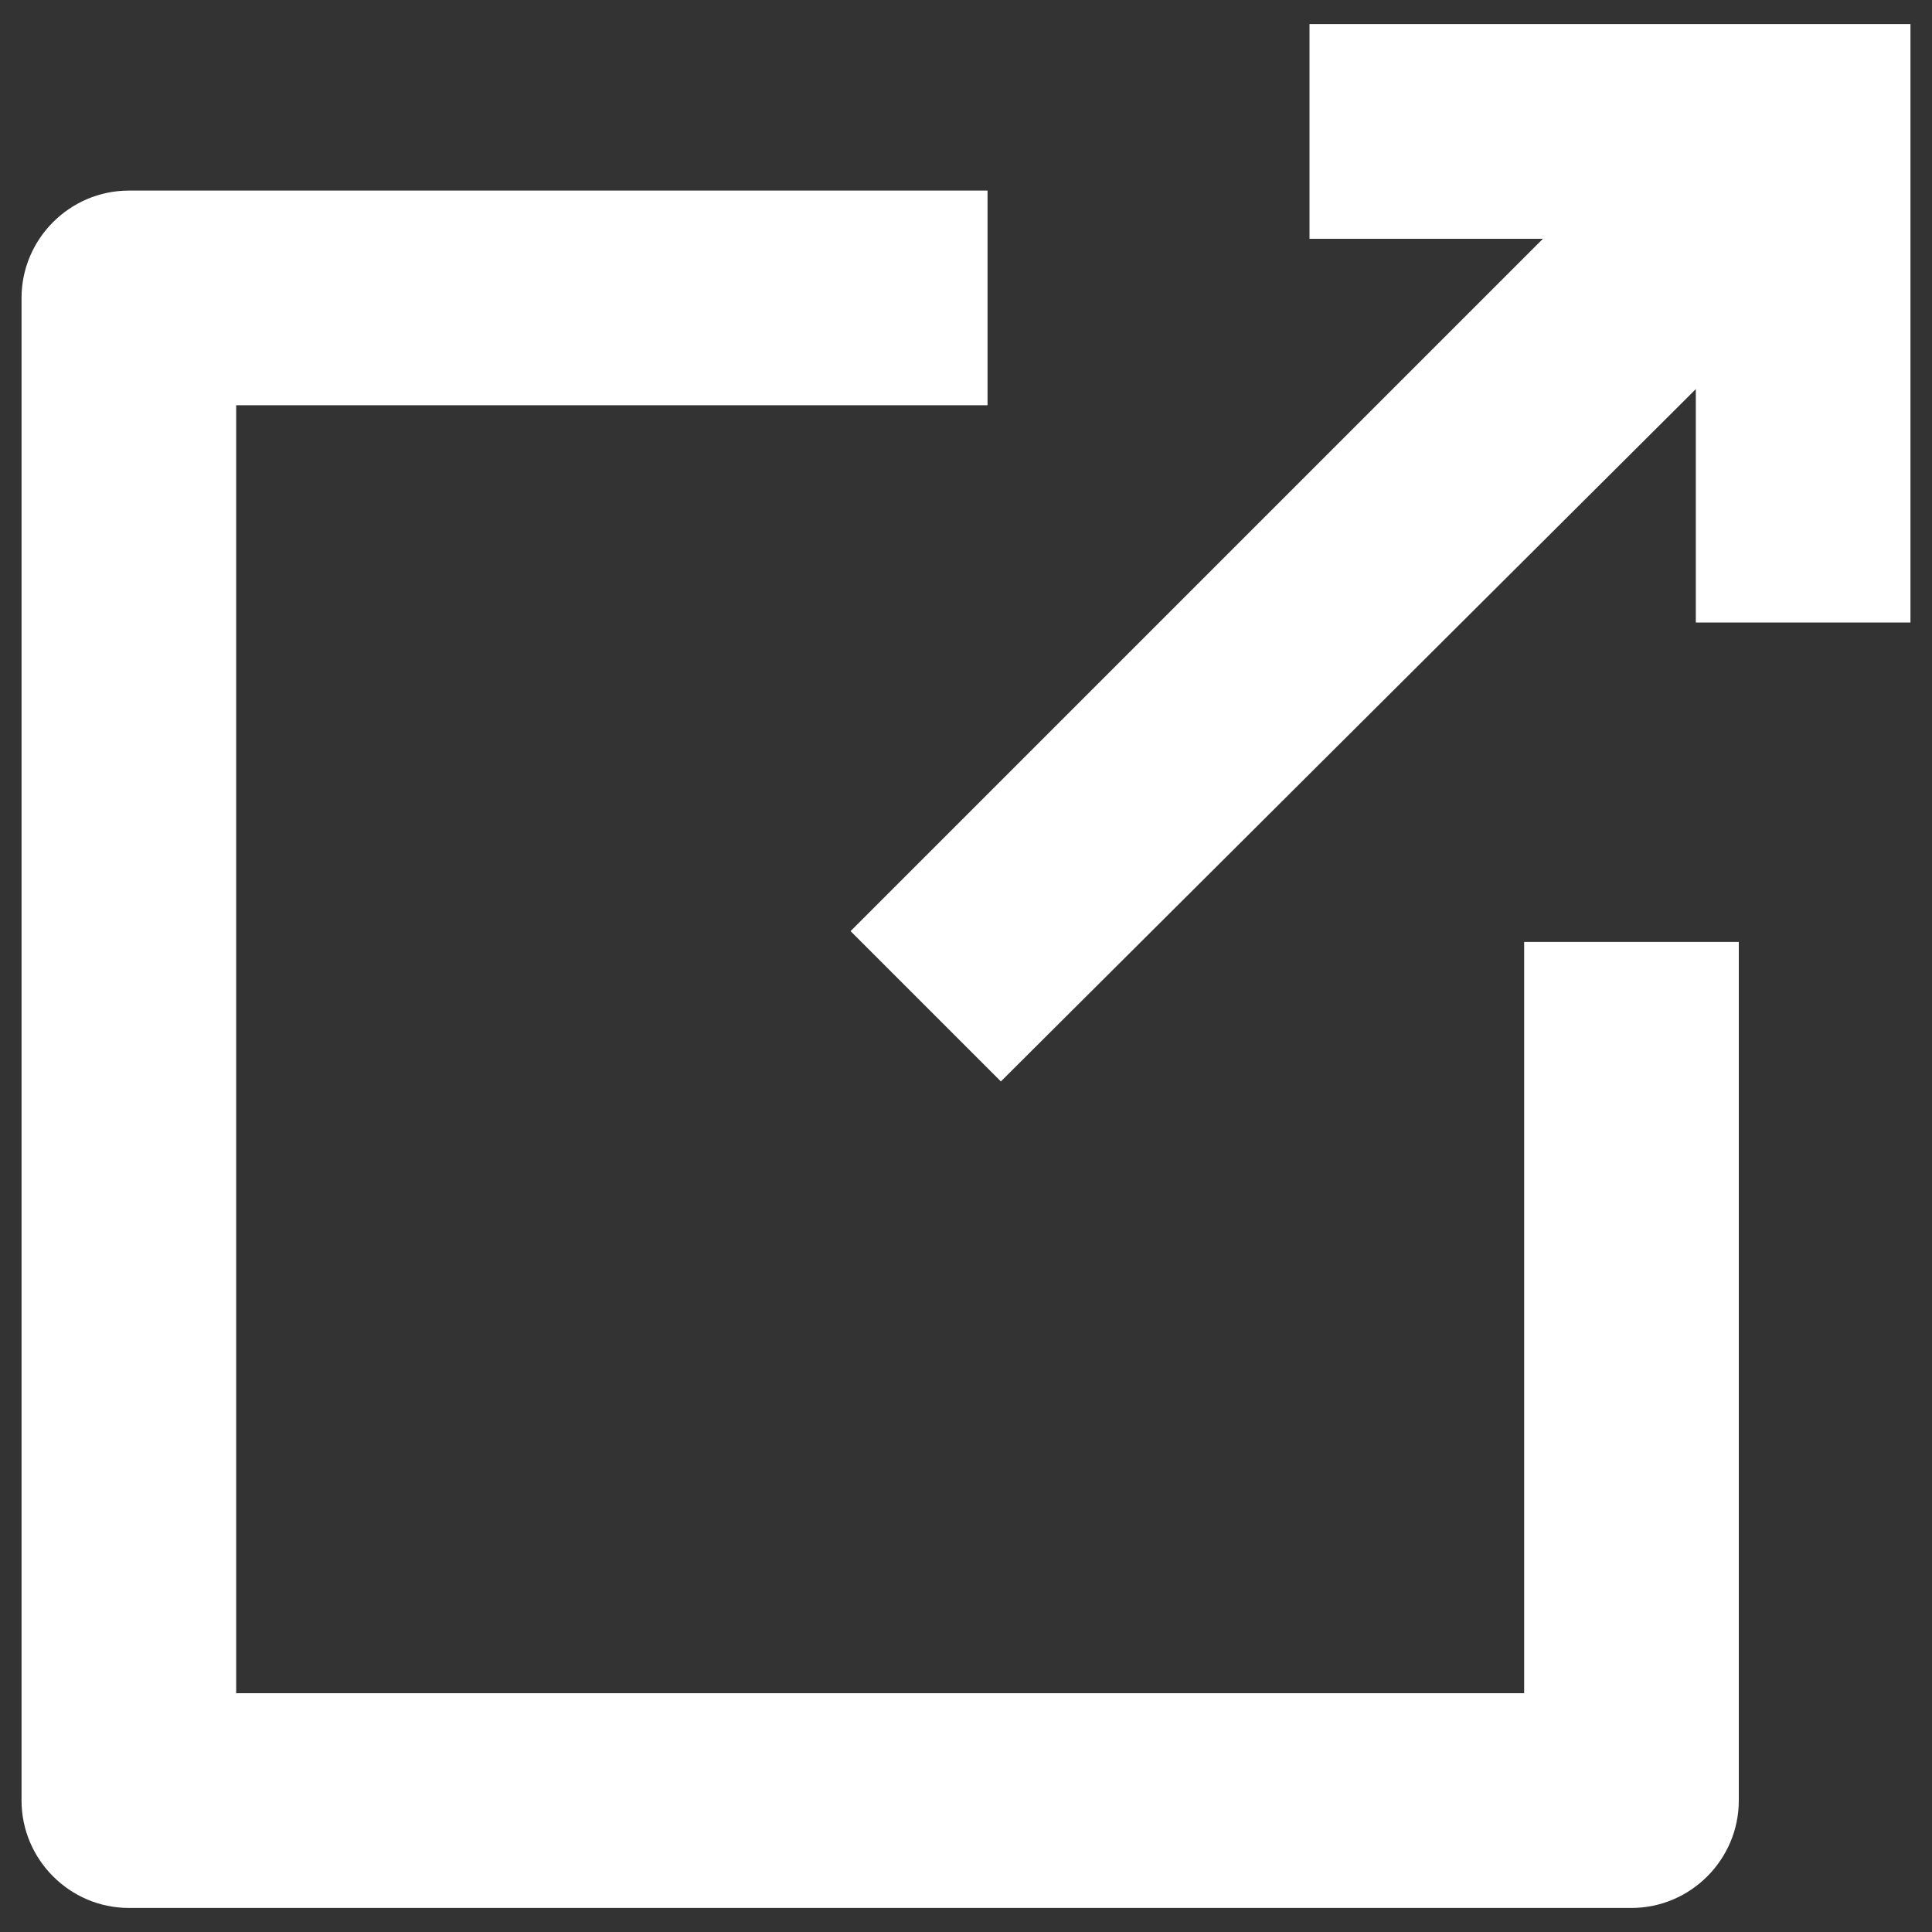 <svg xmlns="http://www.w3.org/2000/svg" width="20" height="20" viewBox="0 0 20 20">
  <rect x="0" y="0" width="20" height="20" fill="#333333" stroke="none"/>
  <g fill="#FFF" fill-rule="evenodd">
    <path d="M1.334,19.751 L16.889,19.751 C17.5,19.751 18,19.25 18,18.639 L18,9.751 L15.778,9.751 L15.778,17.528 L2.445,17.528 L2.445,4.195 L10.223,4.195 L10.223,1.973 L1.334,1.973 C0.723,1.973 0.223,2.473 0.223,3.084 L0.223,18.639 C0.223,19.25 0.723,19.751 1.334,19.751 Z"/>
    <polygon points="8.805 9.639 10.361 11.195 17.555 4.028 17.555 6.444 19.777 6.444 19.777 .249 13.556 .249 13.556 2.472 15.972 2.472"/>
  </g>
</svg>

